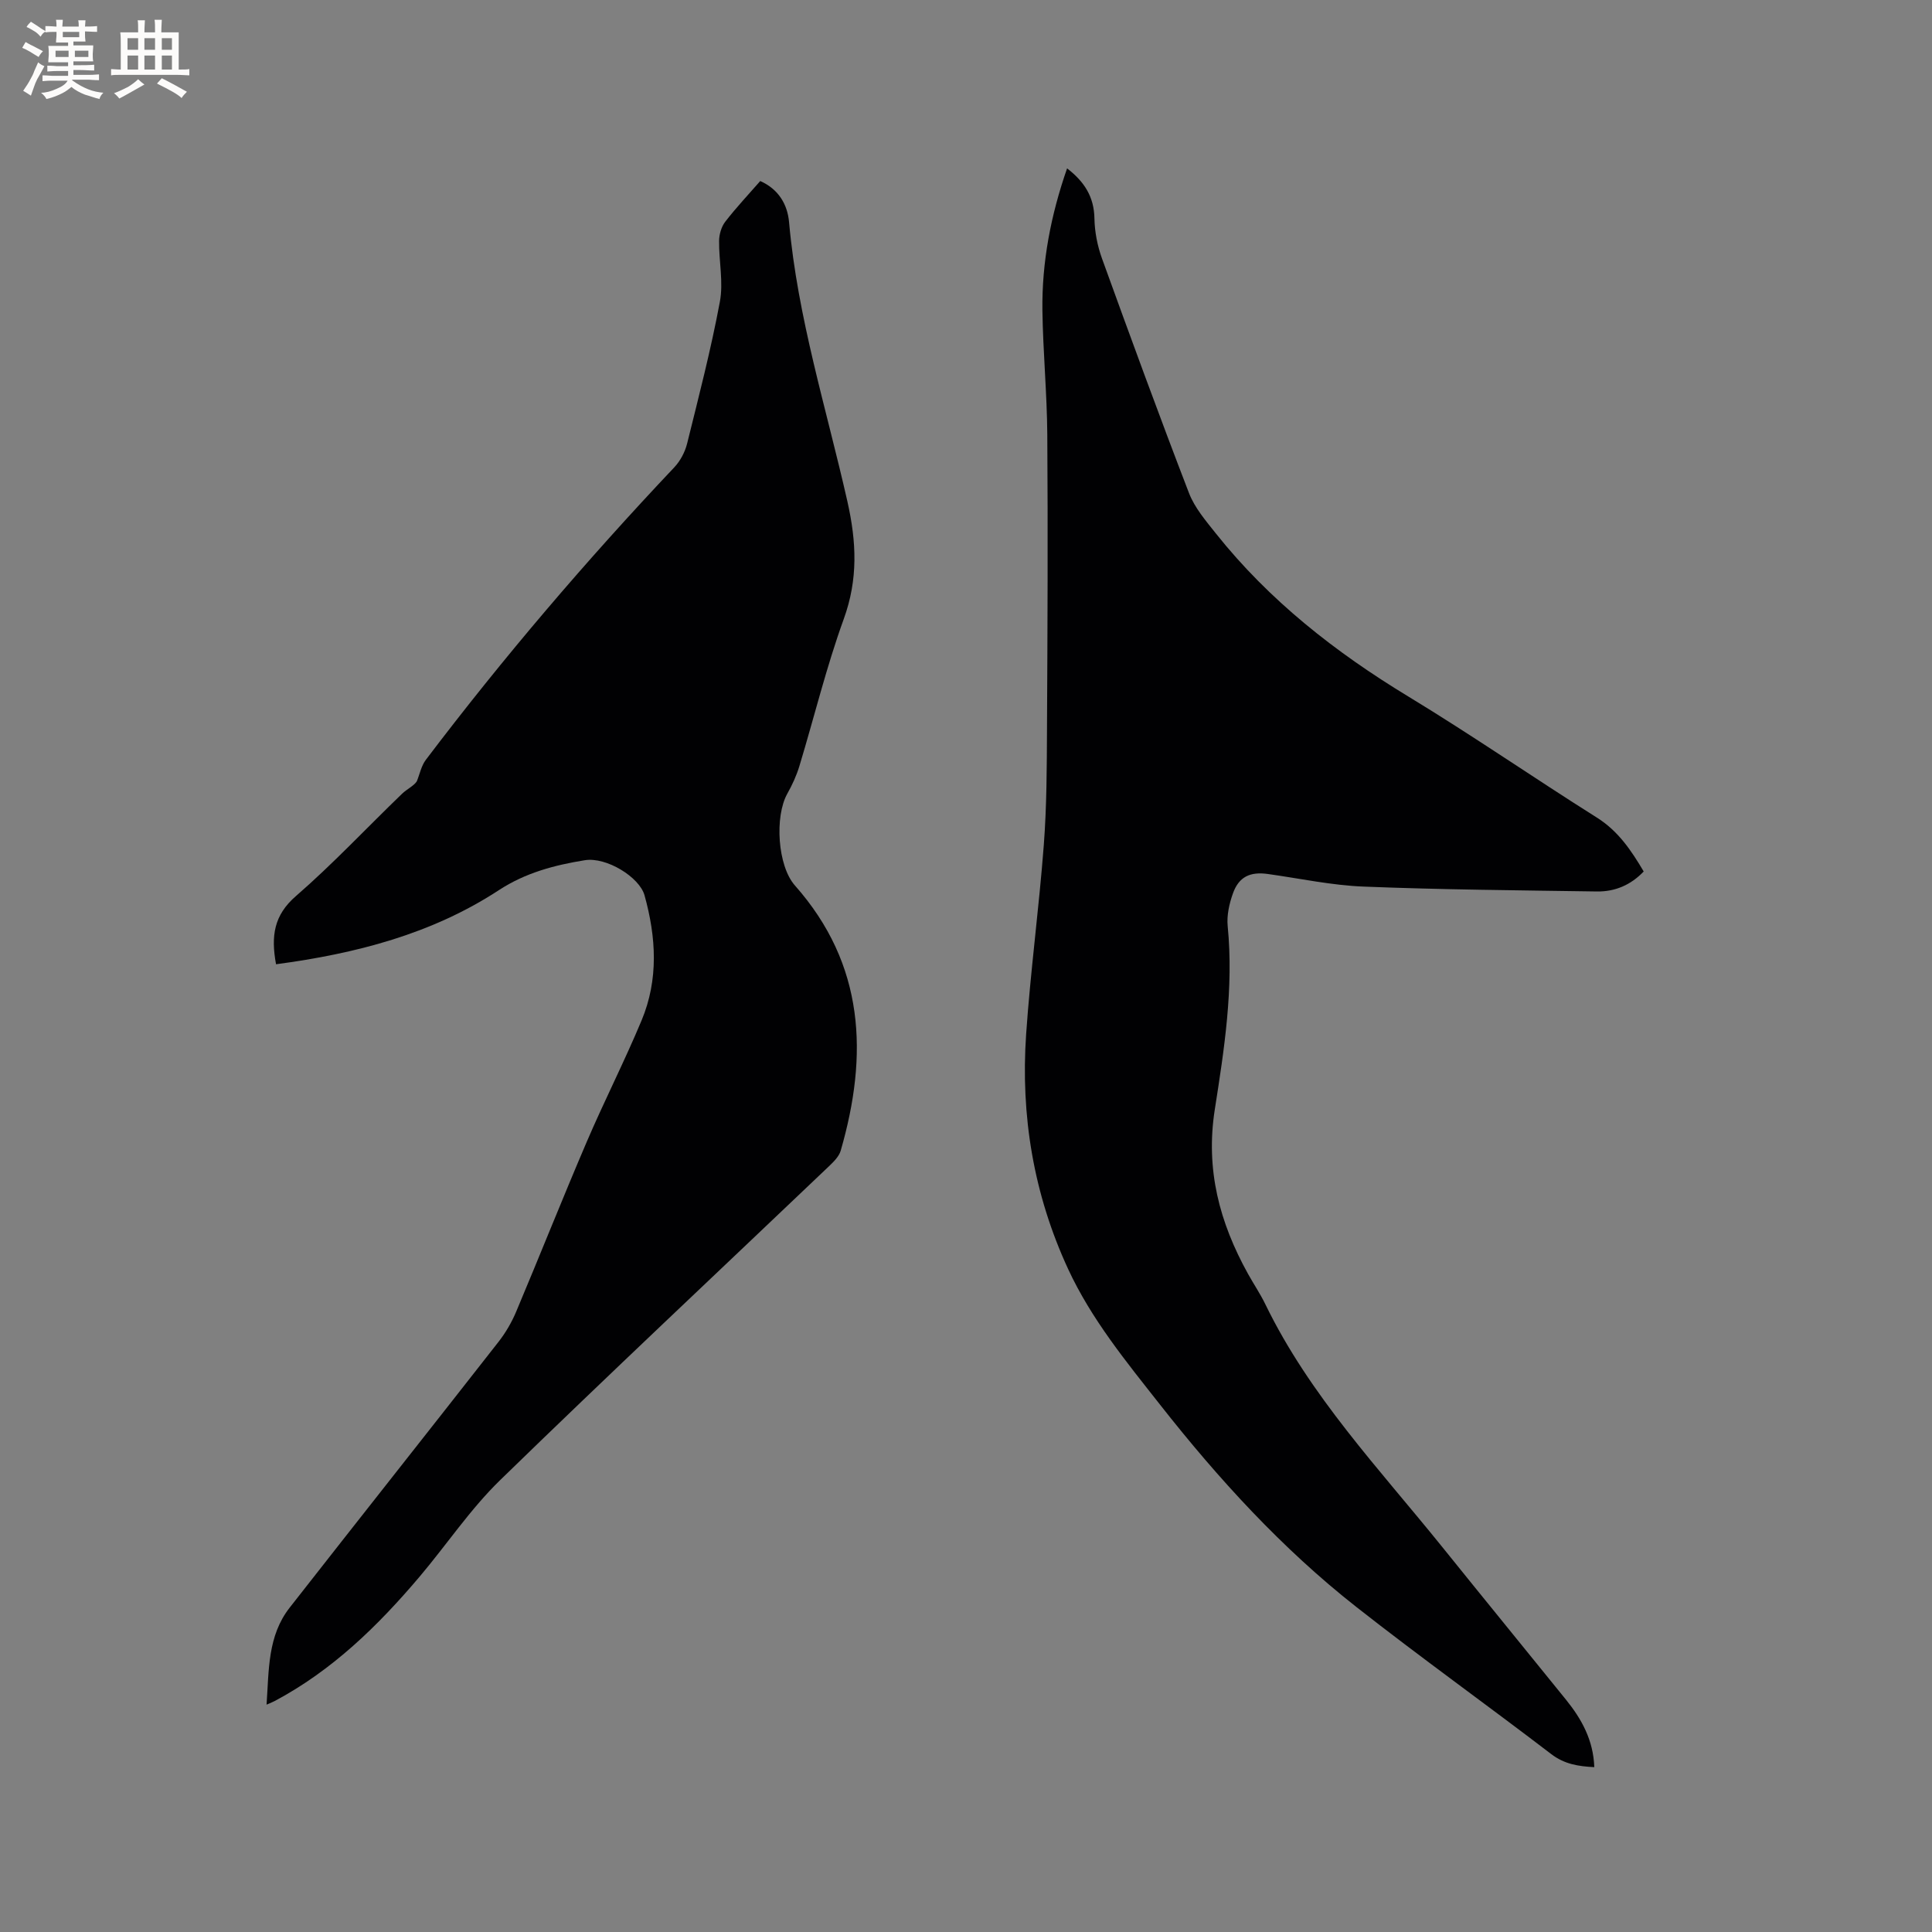 <svg enable-background="new 0 0 400 400" viewBox="0 0 400 400" xmlns="http://www.w3.org/2000/svg"><rect x="0" y="0" width="400" height="400" fill="#808080" stroke="none"/><path d="m220.93 34.86c3.57 2.75 5.58 5.88 5.66 10.35.05 2.8.62 5.71 1.58 8.35 5.87 16.22 11.8 32.43 18 48.53 1.18 3.06 3.5 5.76 5.59 8.39 11.04 13.86 24.71 24.56 39.81 33.72 13.22 8.02 25.95 16.83 39.04 25.07 4.43 2.79 7.1 6.77 9.7 11.16-2.68 2.81-5.94 4.19-9.67 4.14-16.1-.24-32.22-.37-48.31-1.01-6.64-.26-13.23-1.69-19.84-2.61-3.64-.51-5.98.56-7.21 3.98-.77 2.14-1.32 4.59-1.1 6.82 1.26 12.82-.71 25.46-2.67 37.96-1.95 12.45.99 23.4 6.86 34 1.18 2.13 2.56 4.16 3.62 6.35 9.2 18.93 23.59 34.07 36.6 50.21 8.51 10.57 17.1 21.08 25.63 31.63 3.24 4.01 5.67 8.38 5.86 13.97-3.3-.17-6.18-.61-8.92-2.71-13.39-10.24-27.1-20.05-40.35-30.46-15.41-12.11-28.57-26.53-40.66-41.91-7-8.9-14.2-17.66-19.02-28.08-7.15-15.47-9.84-31.73-8.68-48.59.9-13.09 2.67-26.12 3.66-39.21.61-8.02.62-16.09.66-24.15.11-20.25.2-40.5.06-60.75-.06-8.58-.89-17.15-1.01-25.74-.13-10.01 1.74-19.74 5.11-29.41z" fill="#010103"/><path d="m57.15 199.64c-1.08-5.87-.43-10.17 4.11-14.11 7.67-6.66 14.65-14.13 21.98-21.19 1.02-.98 2.39-1.59 3.05-2.56.61-1.5.93-3.21 1.87-4.46 16.02-21.15 33.22-41.29 51.45-60.57 1.23-1.31 2.2-3.13 2.64-4.88 2.42-9.76 4.95-19.52 6.79-29.39.76-4.05-.21-8.41-.16-12.63.02-1.33.47-2.9 1.27-3.94 2.26-2.93 4.81-5.63 7.25-8.43 3.82 1.7 5.65 4.87 5.97 8.55 1.76 19.74 7.74 38.59 12.07 57.77 1.9 8.43 2.24 16.12-.75 24.36-3.6 9.93-6.1 20.26-9.17 30.4-.6 1.99-1.49 3.94-2.51 5.75-2.66 4.74-2.03 14.95 1.57 19.02 14.49 16.37 15.21 35.09 9.48 54.9-.35 1.21-1.46 2.3-2.43 3.23-22.72 21.65-45.62 43.12-68.11 65.01-6.18 6.02-11.06 13.36-16.67 19.99-8.61 10.17-18.07 19.39-29.98 25.72-.36.19-.75.34-1.68.75.5-7.23.21-14.24 4.78-20.08 14.37-18.37 28.86-36.65 43.23-55.02 1.48-1.89 2.73-4.04 3.66-6.24 4.93-11.7 9.62-23.52 14.62-35.19 3.62-8.45 7.82-16.67 11.36-25.15 3.53-8.46 3.02-17.21.6-25.89-1.04-3.74-7.88-7.99-12.37-7.26-6.24 1.01-12.26 2.58-17.79 6.2-13.93 9.11-29.65 13.14-46.13 15.34z" fill="#010103"/><g fill="#fcfbfa"><path d="m6.8 9.5c.6.3 1.3.7 2.1 1.1-.4.4-.7.8-.9 1.2-.7-.4-1.3-.8-1.8-1.1s-1.1-.6-1.6-.8c.2-.4.5-.8.7-1.2.4.2.8.5 1.5.8zm.9 6.9c-.3.6-.5 1.1-.7 1.7s-.4 1.1-.6 1.7c-.6-.4-1.1-.7-1.6-1 .7-1 1.2-1.8 1.5-2.4.3-.5.6-1.1.8-1.7.3-.6.5-1.2.8-1.8.3.3.8.6 1.3.8-.7 1.3-1.2 2.2-1.5 2.7zm.1-11c.4.3 1 .7 1.7 1.1-.5.2-.8.6-1.1 1.1-.5-.6-1-1-1.4-1.2s-.9-.6-1.5-.8c.2-.4.5-.7.9-1.1.5.3.9.6 1.4.9zm10.5 13.1c1 .4 2 .6 3.1.7-.4.4-.7.8-.8 1.3-.9-.2-1.9-.6-3-.9-1-.4-2-.9-2.8-1.6-.5.4-1.1.9-1.9 1.3s-1.9.9-3.3 1.2c-.1-.3-.5-.8-1.1-1.3 1 0 2.1-.3 3.2-.8 1.2-.5 1.9-1 2.3-1.7h-3.2c-.4 0-1 0-2 .1v-1.2c1 0 1.7.1 2 .1h3.3v-1h-2.3c-.2 0-.9 0-2 .1v-1.2c1.2 0 1.9.1 2 .1h2.3v-.8h-4.1c0-.7.1-1.2.1-1.6 0-.5 0-1.1-.1-1.8h4.1v-.7h-2.5c0-.6.1-1.1.1-1.6v-.6h-.5c-.4 0-1 0-1.8.1v-1.3c1.2 0 1.9.1 2.1.1h.2c0-.3 0-.8-.1-1.4h1.4c0 .6-.1 1-.1 1.4h3.4c0-.4 0-.8-.1-1.3h1.5c0 .4-.1.9-.1 1.3.7 0 1.5 0 2.5-.1v1.2c-1 0-1.8-.1-2.5-.1v.6c0 .3 0 .8.1 1.5h-2.5v.8h4.1c0 .7-.1 1.3-.1 1.8s0 1 .1 1.5h-4.1v.8h1.4c.8 0 1.8 0 2.9-.1v1.2c-1 0-1.9-.1-2.8-.1h-1.5v1h3.2c.3 0 1 0 2.1-.1v1.2c-1.1 0-1.8-.1-2.1-.1h-3.4l-.1.1c1.4 1 2.4 1.5 3.4 1.9zm-4.1-6.7v-1.3h-2.7v1.3zm2.2-4.1v-1.1h-3.4v1.1zm1.9 4.1v-1.3h-2.8v1.3z"/><path d="m37 6.7v2.3 5.4c1 0 1.8 0 2.2-.1v1.3c-.6 0-1.5-.1-2.5-.1h-11.9c-.7 0-1.3 0-1.8.1v-1.3c.5 0 1.1.1 2 .1v-5.2c0-1 0-1.8-.1-2.5h3.7c0-1.3 0-2.1-.1-2.5h1.5c0 .4-.1 1.3-.1 2.5h2.2c0-1.2 0-2.1-.1-2.6h1.5c0 .4-.1 1.3-.1 2.6zm-12.3 13.7c-.3-.4-.7-.8-1.1-1.1 1.1-.4 2.1-.9 2.9-1.3.8-.5 1.5-1 2.1-1.6.4.4.9.8 1.3 1.1-2.5 1.4-4.2 2.4-5.2 2.9zm3.9-10.1v-2.4h-2.2v2.4zm0 4.1v-2.9h-2.2v2.9zm3.5-4.1v-2.4h-2.2v2.4zm0 4.1v-2.9h-2.2v2.9zm.4 2.9 1-1.1c.6.3 1.4.7 2.5 1.3s2 1.1 2.7 1.5c-.4.4-.8.8-1.1 1.3-.8-.8-2.5-1.7-5.1-3zm3.1-7v-2.4h-2.1v2.4zm0 4.1v-2.9h-2.1v2.9z"/></g></svg>